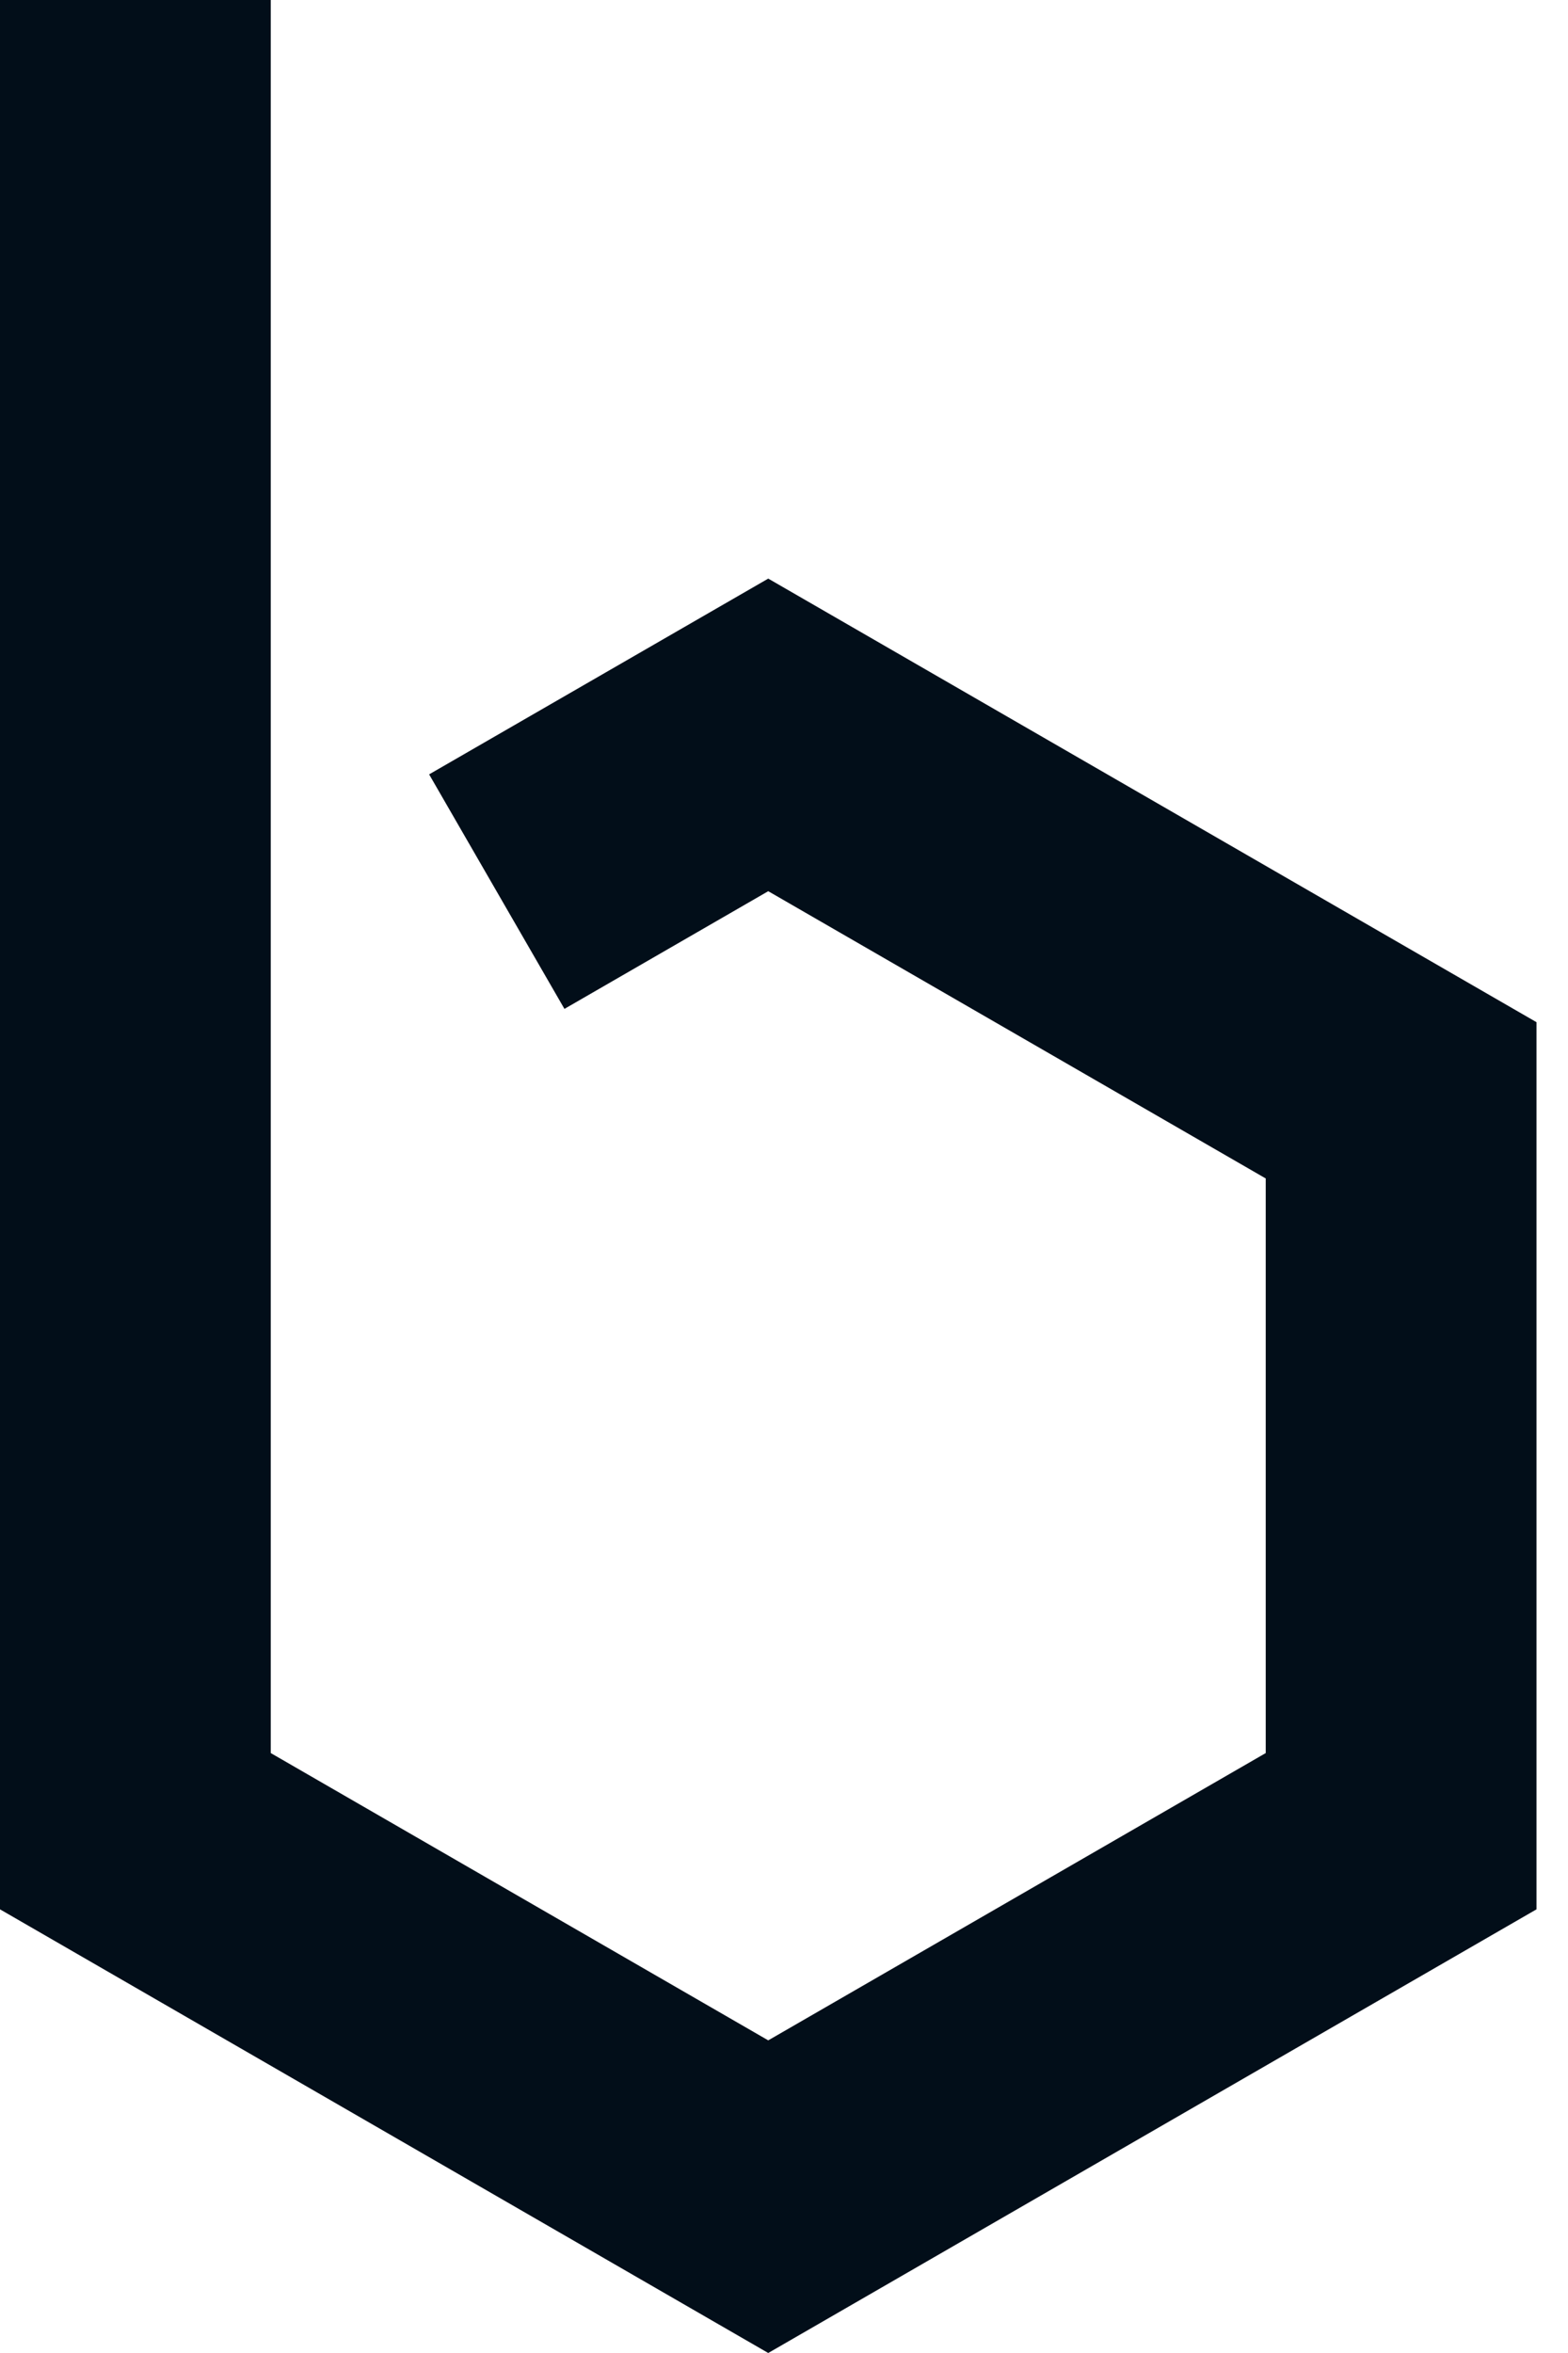 <svg width="40" height="60" viewBox="0 0 40 60" fill="none" xmlns="http://www.w3.org/2000/svg">
<path d="M19.598 60L0 48.687V0H6.907V44.702L19.598 52.028L32.289 44.702V30.05L19.598 22.725L14.399 25.726L10.947 19.746L19.598 14.754L39.196 26.065V48.687L19.598 60Z" fill="#020E19"/>
</svg>
